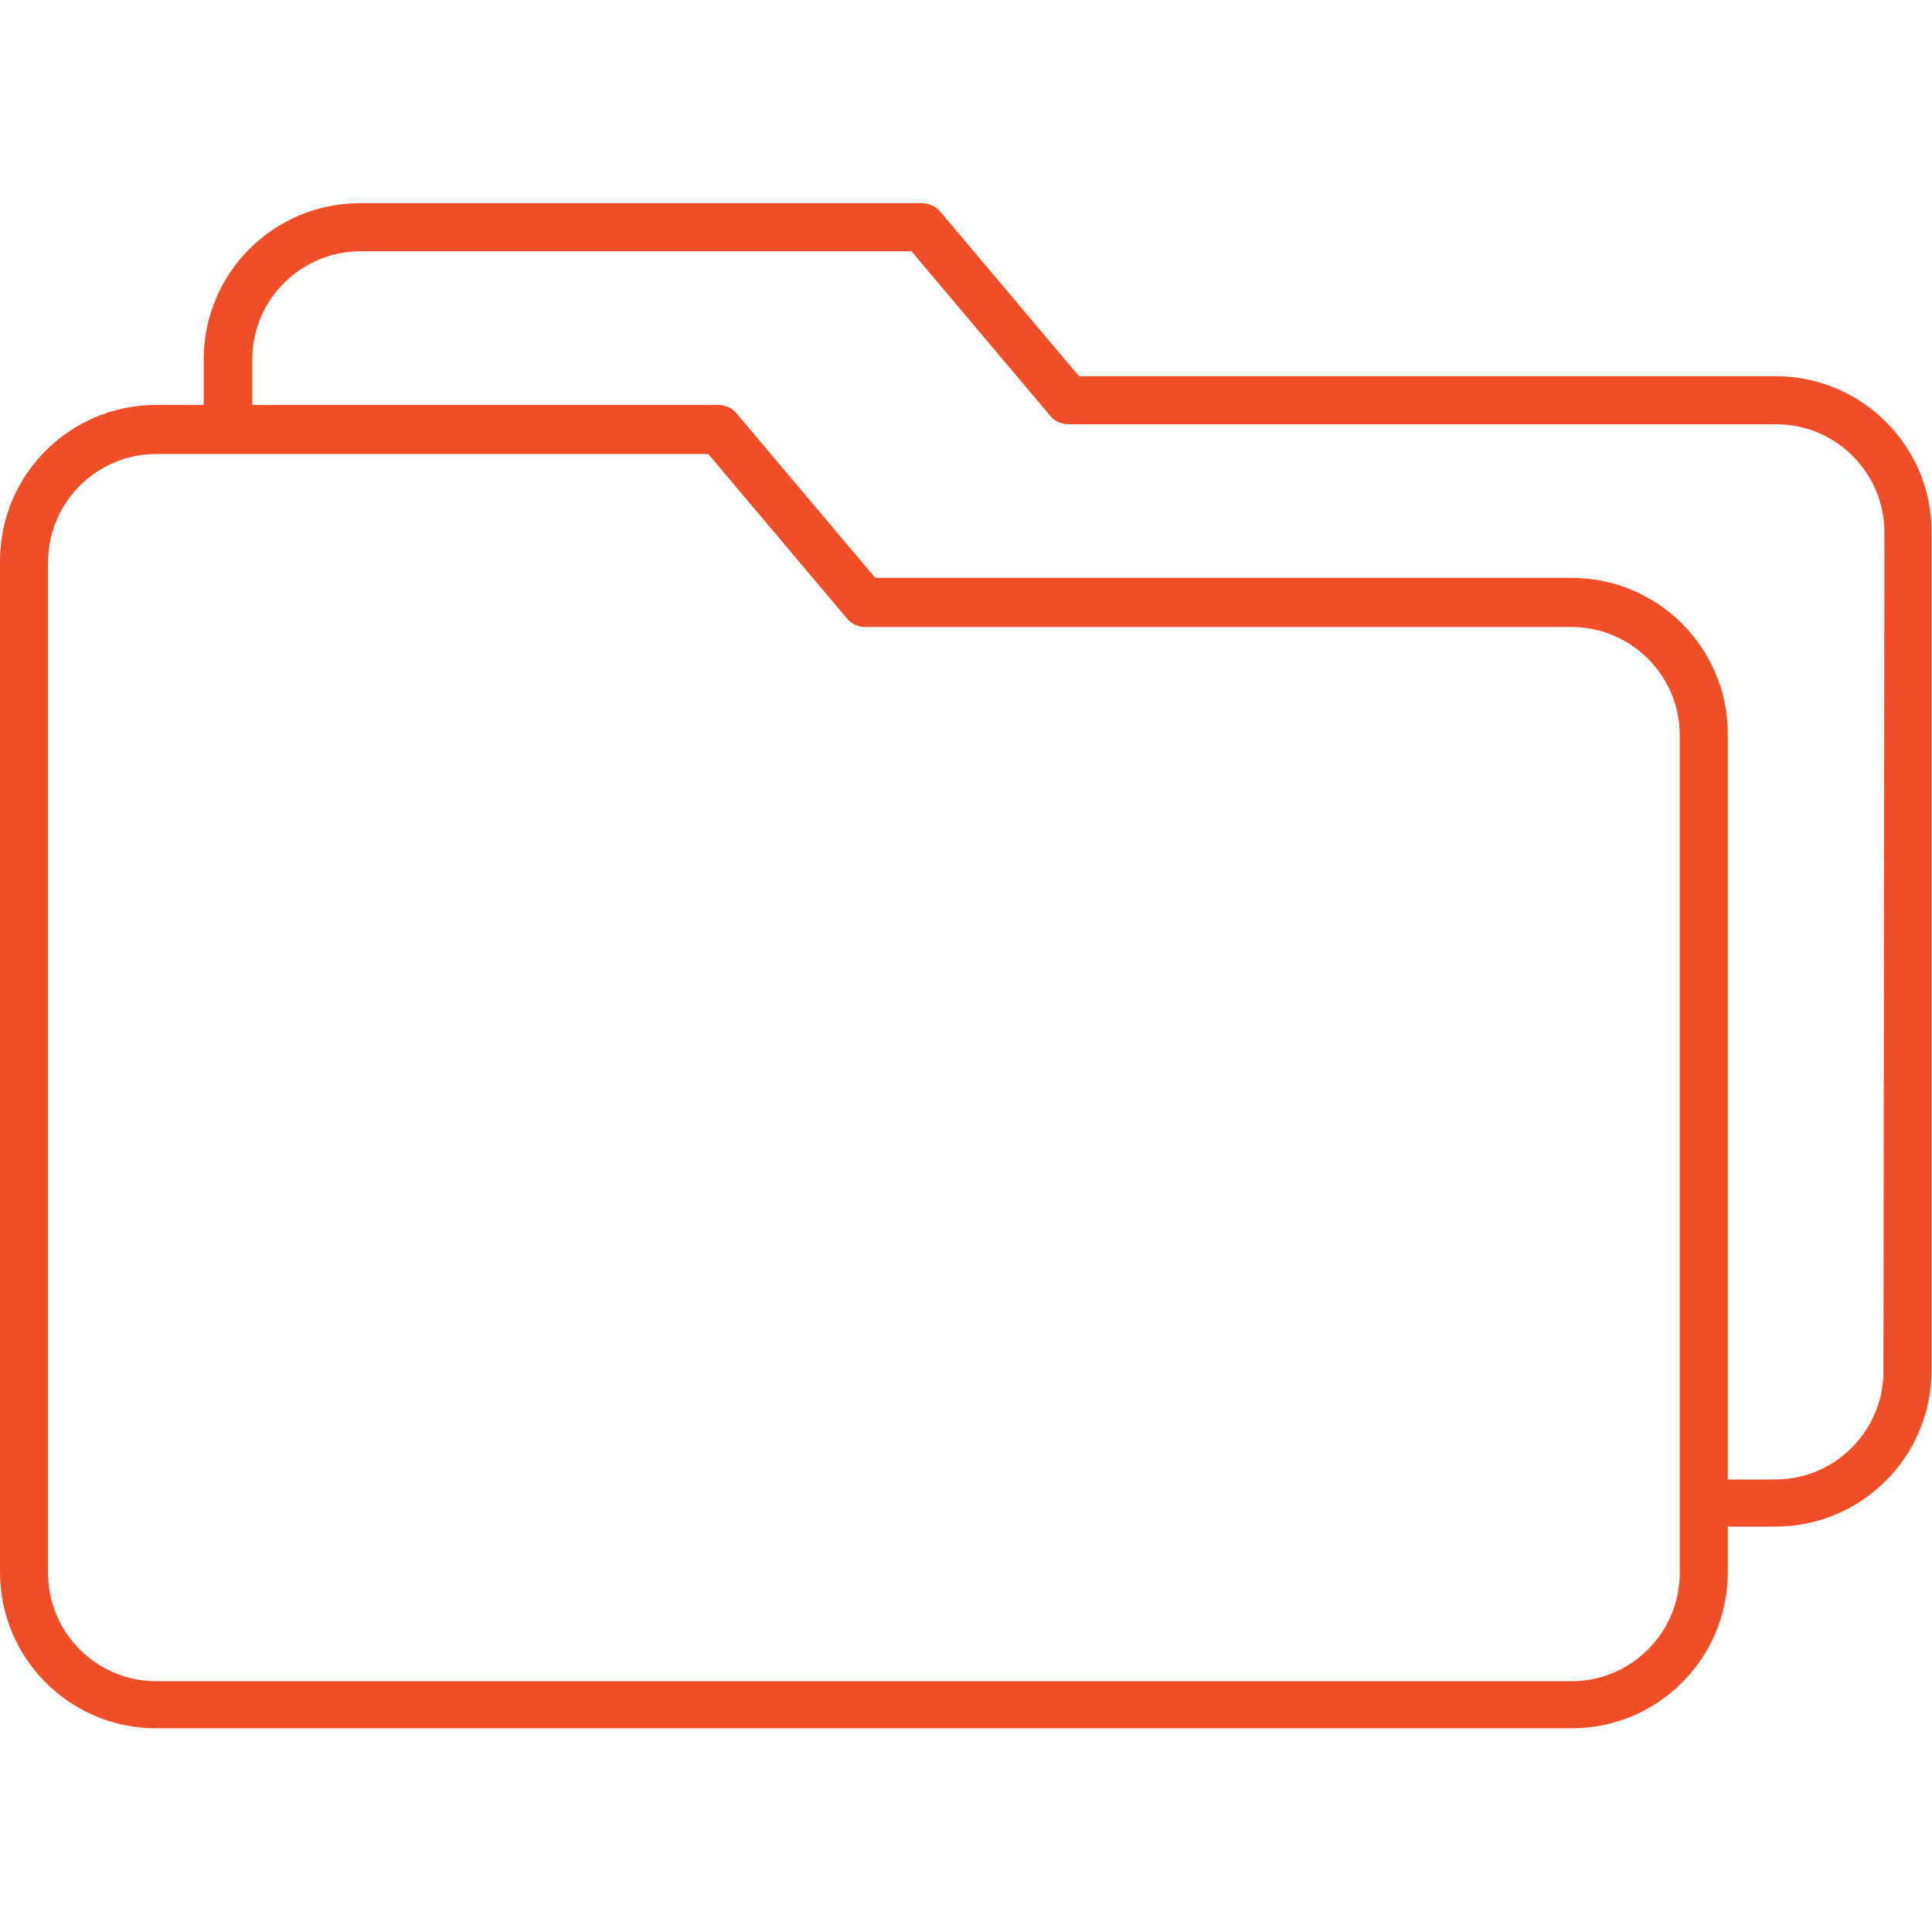 <?xml version="1.0" encoding="UTF-8"?> <!-- Generator: Adobe Illustrator 24.3.0, SVG Export Plug-In . SVG Version: 6.00 Build 0) --> <svg xmlns="http://www.w3.org/2000/svg" xmlns:xlink="http://www.w3.org/1999/xlink" id="Capa_1" x="0px" y="0px" viewBox="0 0 389.8 389.8" style="enable-background:new 0 0 389.8 389.8;" xml:space="preserve"> <style type="text/css"> .st0{fill:#F04E28;} </style> <g> <g> <path class="st0" d="M358.2,75.9H217.7l-28-33.2c-0.9-1.1-2.3-1.7-3.7-1.7H72.6c-17.4,0-31.5,14.1-31.5,31.5v9.2h-9.6 C14.1,81.7,0,95.8,0,113.2v204c0,17.4,14.1,31.5,31.5,31.5h285.6c17.4,0,31.5-14.1,31.5-31.5V308h9.6c17.4,0,31.5-14.1,31.5-31.5 V107.4C389.8,90,375.6,75.9,358.2,75.9z M338.9,298.5v18.9c0,12-9.8,21.8-21.8,21.8H31.5c-12,0-21.8-9.8-21.8-21.8v-204 c0-12,9.8-21.8,21.8-21.8h111.4l28,33.2c0.9,1.1,2.3,1.7,3.7,1.7h142.8c11.8,0.2,21.4,9.8,21.5,21.6L338.9,298.5z M380,276.7 c0,12-9.8,21.8-21.8,21.8h-9.6V148.1c0-17.4-14.1-31.5-31.5-31.5H176.6l-28-33.2c-0.9-1.1-2.3-1.7-3.7-1.7h-94v-9.2 c0-12,9.8-21.8,21.8-21.8h111.2l28,33.2c0.9,1.1,2.3,1.7,3.7,1.7h142.8c12,0,21.8,9.8,21.8,21.8L380,276.7z"></path> </g> </g> </svg> 